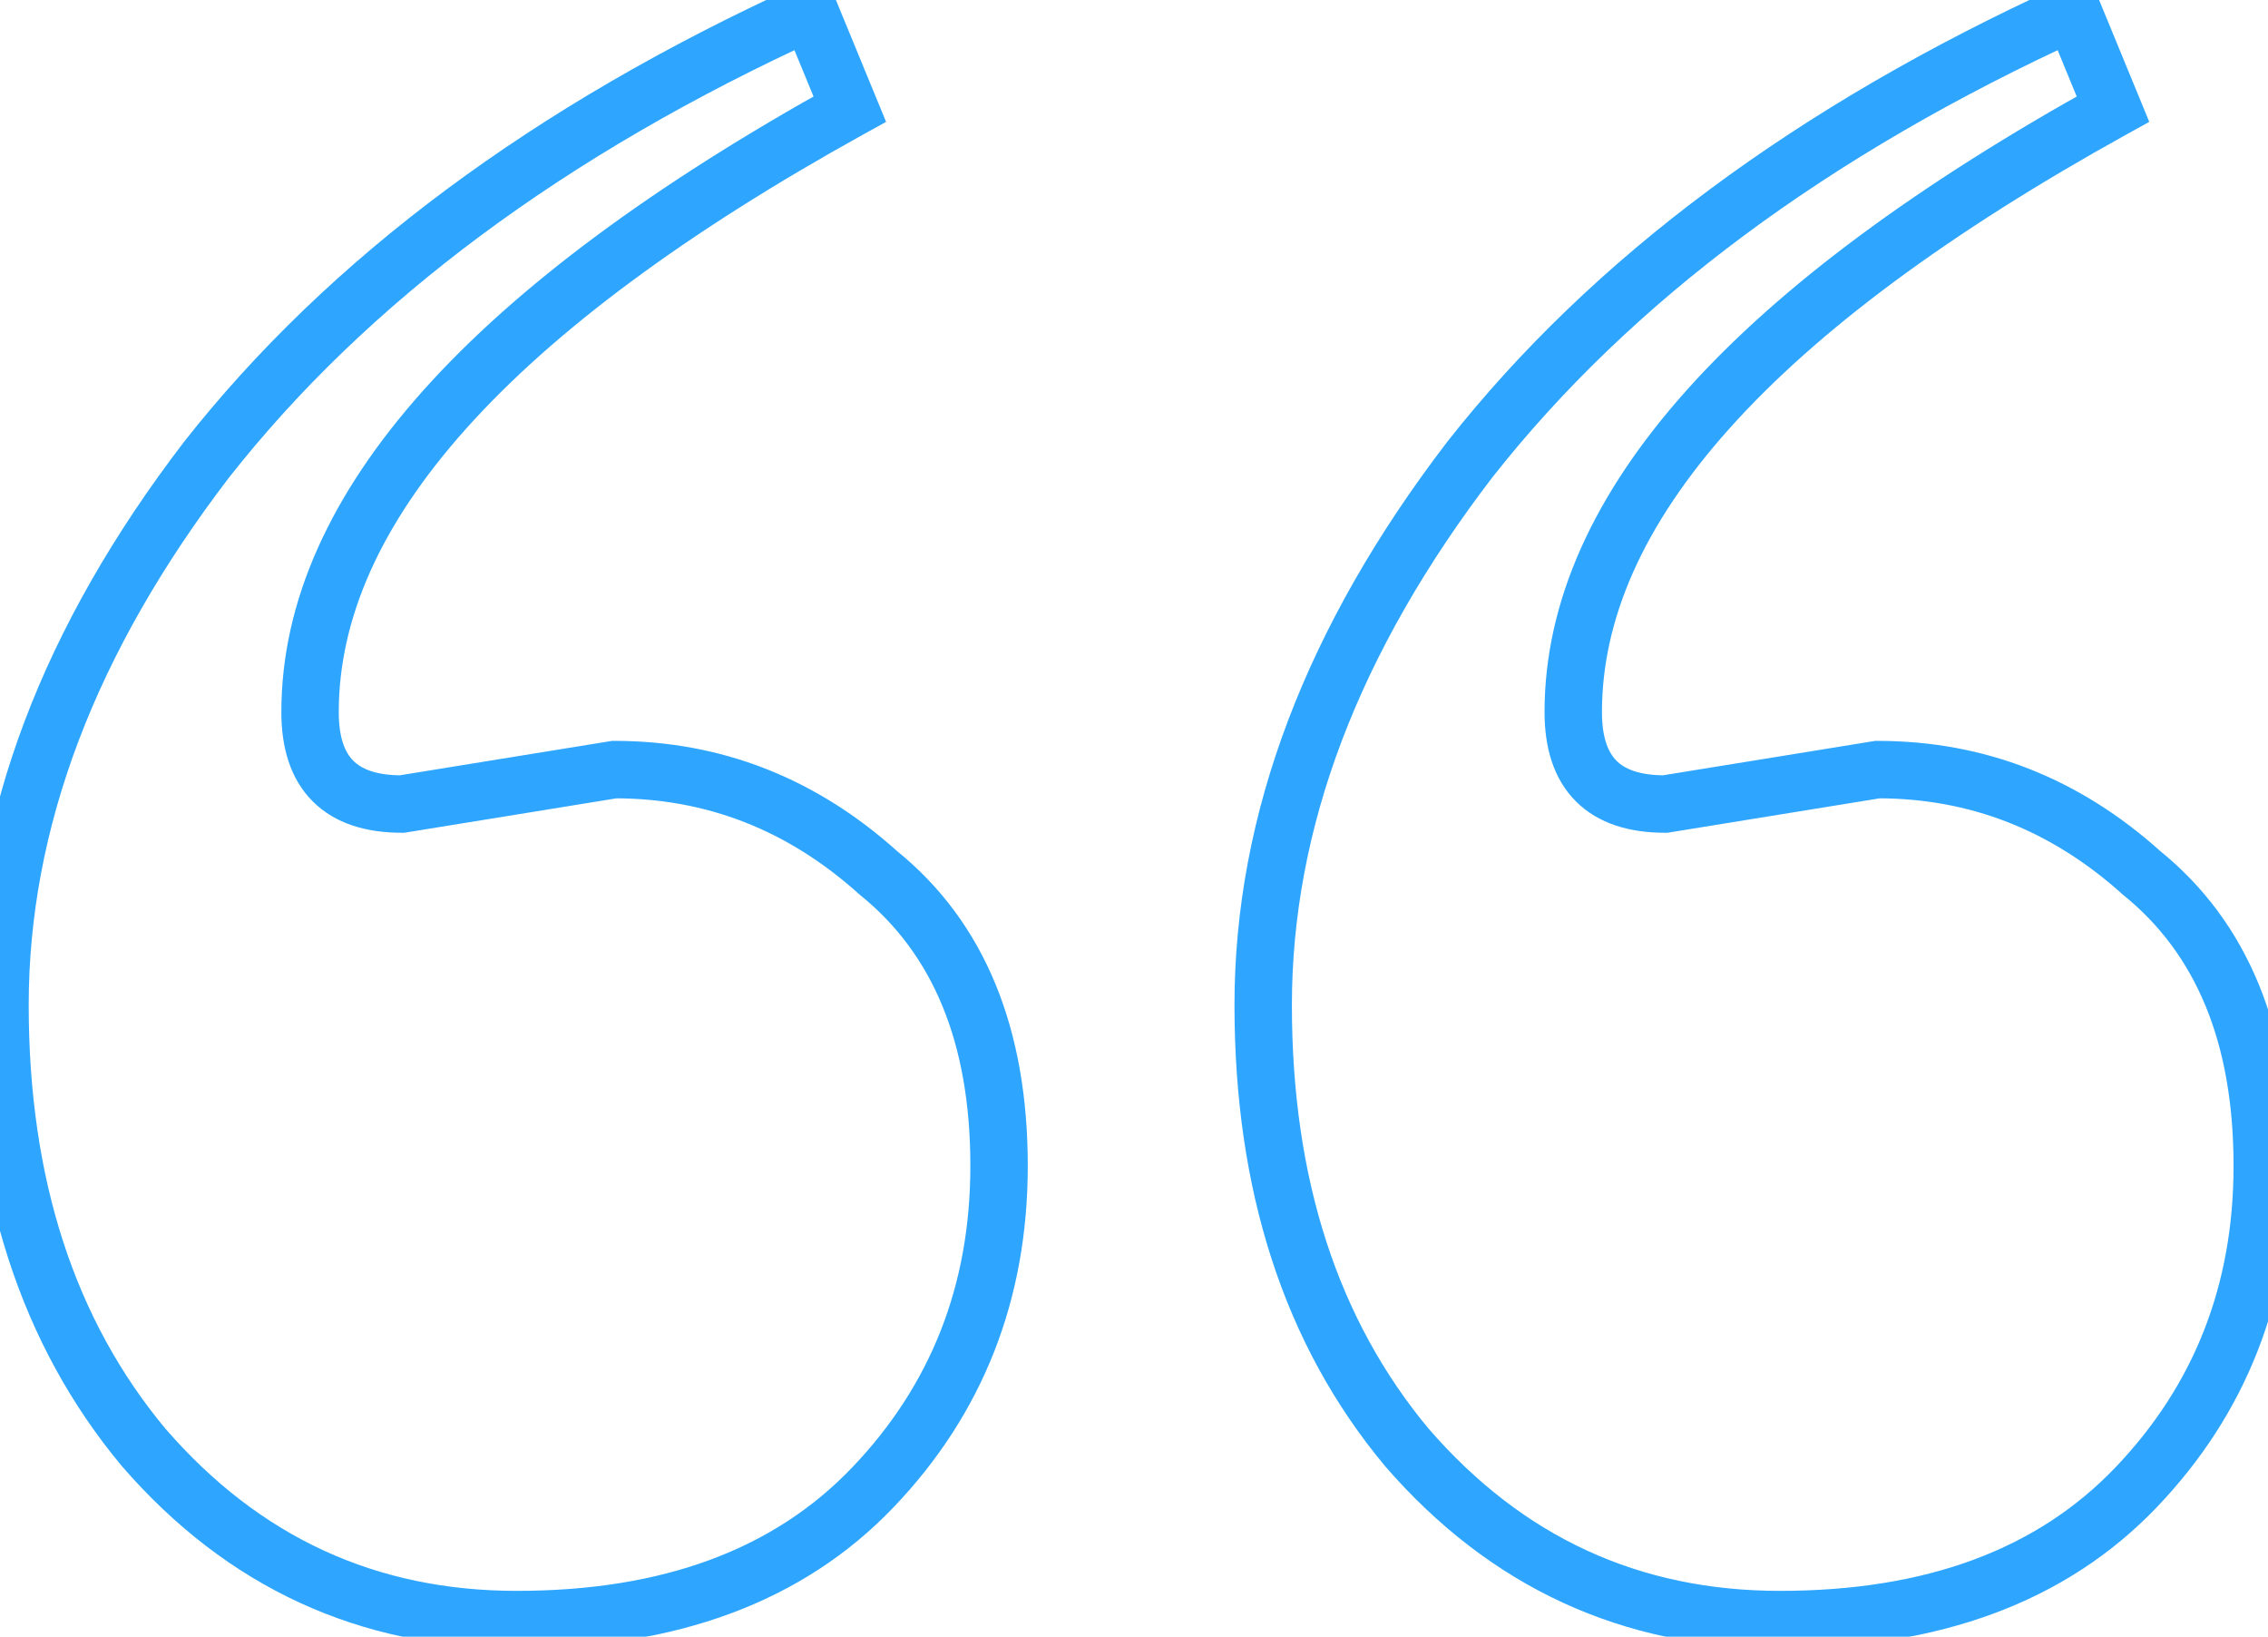 <svg width="79" height="57" viewBox="0 0 79 57" fill="none" xmlns="http://www.w3.org/2000/svg">
<mask id="path-1-outside-1_1_297" maskUnits="userSpaceOnUse" x="-1" y="-1" width="81" height="59" fill="black">
<rect fill="white" x="-1" y="-1" width="81" height="59"/>
<path d="M14 28L21.4 26.8C24.867 26.8 27.933 28 30.6 30.4C33.4 32.667 34.8 36.067 34.8 40.6C34.8 45 33.333 48.733 30.4 51.8C27.467 54.867 23.333 56.4 18 56.4C12.8 56.4 8.467 54.4 5 50.4C1.667 46.4 2.83122e-07 41.267 2.83122e-07 35C2.83122e-07 28.6 2.4 22.267 7.2 16C12.133 9.733 19.133 4.533 28.2 0.4L29.6 3.8C17.067 10.733 10.8 17.733 10.8 24.8C10.8 26.933 11.867 28 14 28ZM58 28L65.4 26.8C68.867 26.8 71.933 28 74.6 30.4C77.4 32.667 78.8 36.067 78.8 40.6C78.8 45 77.333 48.733 74.4 51.8C71.467 54.867 67.333 56.4 62 56.4C56.8 56.4 52.467 54.4 49 50.4C45.667 46.4 44 41.267 44 35C44 28.6 46.4 22.267 51.2 16C56.133 9.733 63.133 4.533 72.2 0.4L73.6 3.8C61.067 10.733 54.8 17.733 54.8 24.8C54.8 26.933 55.867 28 58 28Z"/>
</mask>
<path d="M14 28V29H14.081L14.16 28.987L14 28ZM21.4 26.8V25.8H21.319L21.24 25.813L21.4 26.8ZM30.6 30.4L29.931 31.143L29.951 31.161L29.971 31.177L30.6 30.4ZM30.4 51.8L29.677 51.109L30.4 51.8ZM5 50.4L4.232 51.04L4.238 51.048L4.244 51.055L5 50.4ZM7.2 16L6.414 15.381L6.406 15.392L7.2 16ZM28.2 0.4L29.125 0.019L28.73 -0.94L27.785 -0.51L28.2 0.4ZM29.6 3.8L30.084 4.675L30.864 4.244L30.525 3.419L29.6 3.8ZM58 28V29H58.081L58.16 28.987L58 28ZM65.4 26.8V25.8H65.319L65.24 25.813L65.4 26.8ZM74.6 30.4L73.931 31.143L73.951 31.161L73.971 31.177L74.6 30.4ZM49 50.4L48.232 51.04L48.238 51.048L48.244 51.055L49 50.4ZM51.2 16L50.414 15.381L50.406 15.392L51.2 16ZM72.2 0.4L73.125 0.019L72.73 -0.94L71.785 -0.51L72.2 0.4ZM73.6 3.8L74.084 4.675L74.864 4.244L74.525 3.419L73.6 3.8ZM14.16 28.987L21.56 27.787L21.24 25.813L13.84 27.013L14.16 28.987ZM21.4 27.8C24.61 27.8 27.441 28.902 29.931 31.143L31.269 29.657C28.426 27.098 25.123 25.8 21.4 25.8V27.8ZM29.971 31.177C32.477 33.206 33.8 36.283 33.8 40.6H35.8C35.8 35.85 34.323 32.127 31.229 29.623L29.971 31.177ZM33.8 40.6C33.8 44.753 32.425 48.236 29.677 51.109L31.123 52.491C34.241 49.231 35.8 45.247 35.8 40.6H33.8ZM29.677 51.109C26.979 53.93 23.135 55.4 18 55.4V57.4C23.532 57.4 27.955 55.803 31.123 52.491L29.677 51.109ZM18 55.4C13.096 55.4 9.036 53.53 5.756 49.745L4.244 51.055C7.897 55.27 12.504 57.4 18 57.4V55.4ZM5.768 49.76C2.614 45.974 1 41.082 1 35H-1C-1 41.451 0.72 46.826 4.232 51.04L5.768 49.76ZM1 35C1 28.867 3.296 22.742 7.994 16.608L6.406 15.392C1.504 21.791 -1 28.333 -1 35H1ZM7.986 16.619C12.799 10.505 19.658 5.393 28.615 1.31L27.785 -0.51C18.609 3.673 11.468 8.962 6.414 15.381L7.986 16.619ZM27.275 0.781L28.675 4.181L30.525 3.419L29.125 0.019L27.275 0.781ZM29.116 2.925C22.797 6.42 17.991 9.968 14.755 13.583C11.512 17.205 9.8 20.949 9.8 24.8H11.8C11.8 21.584 13.221 18.295 16.245 14.917C19.275 11.532 23.869 8.113 30.084 4.675L29.116 2.925ZM9.8 24.8C9.8 26.021 10.106 27.12 10.893 27.907C11.68 28.694 12.779 29 14 29V27C13.088 27 12.587 26.773 12.307 26.493C12.027 26.213 11.8 25.712 11.8 24.8H9.8ZM58.16 28.987L65.56 27.787L65.24 25.813L57.84 27.013L58.16 28.987ZM65.4 27.8C68.61 27.8 71.441 28.902 73.931 31.143L75.269 29.657C72.426 27.098 69.123 25.8 65.4 25.8V27.8ZM73.971 31.177C76.477 33.206 77.8 36.283 77.8 40.6H79.8C79.8 35.85 78.323 32.127 75.229 29.623L73.971 31.177ZM77.8 40.6C77.8 44.753 76.426 48.236 73.677 51.109L75.123 52.491C78.241 49.231 79.8 45.247 79.8 40.6H77.8ZM73.677 51.109C70.979 53.93 67.135 55.4 62 55.4V57.4C67.532 57.4 71.955 55.803 75.123 52.491L73.677 51.109ZM62 55.4C57.096 55.4 53.036 53.53 49.756 49.745L48.244 51.055C51.897 55.27 56.504 57.4 62 57.4V55.4ZM49.768 49.76C46.614 45.974 45 41.082 45 35H43C43 41.451 44.72 46.826 48.232 51.04L49.768 49.76ZM45 35C45 28.867 47.296 22.742 51.994 16.608L50.406 15.392C45.504 21.791 43 28.333 43 35H45ZM51.986 16.619C56.799 10.505 63.658 5.393 72.615 1.31L71.785 -0.51C62.609 3.673 55.468 8.962 50.414 15.381L51.986 16.619ZM71.275 0.781L72.675 4.181L74.525 3.419L73.125 0.019L71.275 0.781ZM73.116 2.925C66.797 6.42 61.991 9.968 58.755 13.583C55.513 17.205 53.8 20.949 53.8 24.8H55.8C55.8 21.584 57.221 18.295 60.245 14.917C63.275 11.532 67.87 8.113 74.084 4.675L73.116 2.925ZM53.8 24.8C53.8 26.021 54.106 27.12 54.893 27.907C55.68 28.694 56.779 29 58 29V27C57.087 27 56.587 26.773 56.307 26.493C56.028 26.213 55.8 25.712 55.8 24.8H53.8Z" fill="#2EA6FF" mask="url(#path-1-outside-1_1_297)"/>
</svg>

